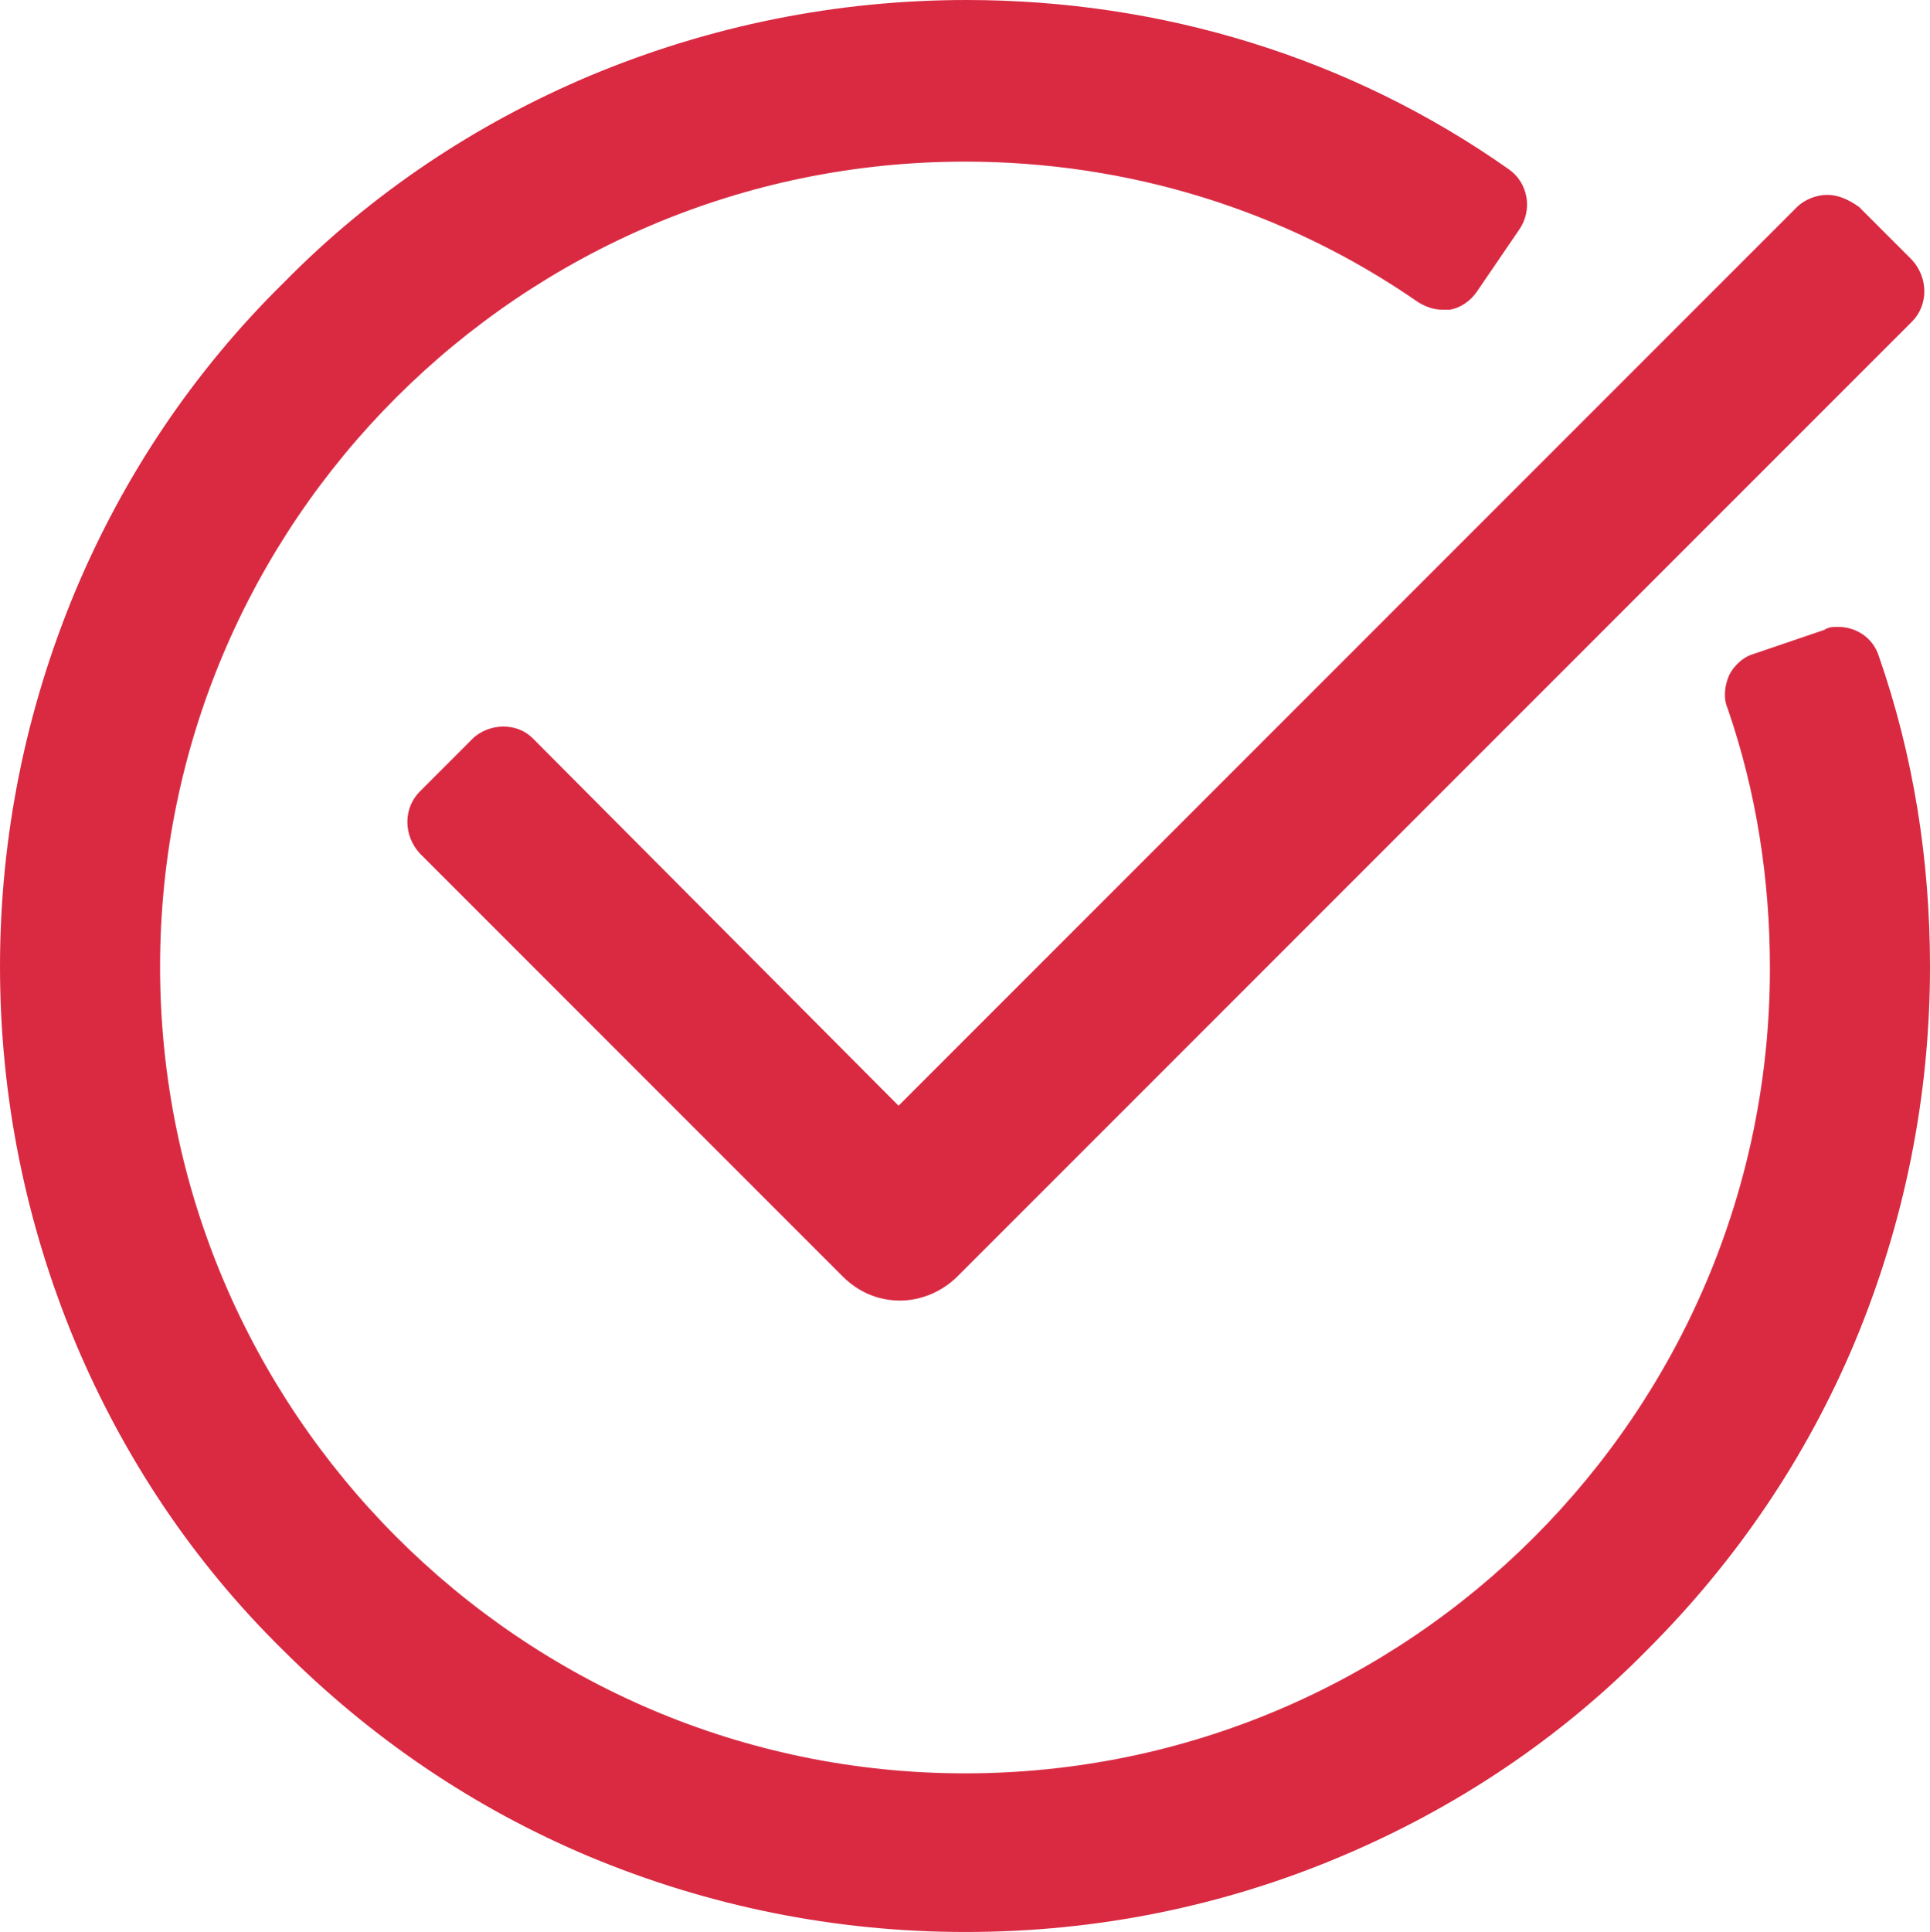 <svg xmlns="http://www.w3.org/2000/svg" xmlns:xlink="http://www.w3.org/1999/xlink" version="1.1" id="Lag_1" x="0px" y="0px" style="enable-background:new 0 0 712.8 128;" xml:space="preserve" viewBox="0.2 0.5 127.8 127.9">
<style type="text/css">
	.st0{fill:#D92A42;}
</style>
<g>
	<g>
		<path class="st0" d="M59.7,85.1c-1,0-2-0.4-2.8-1.1l-28-28c-0.6-0.6-0.6-1.5,0-2l3.5-3.5c0.3-0.3,0.6-0.4,1-0.4    c0.4,0,0.7,0.1,1,0.4l25.3,25.3l60.4-60.4c0.3-0.3,0.6-0.4,1-0.4l0,0c0.4,0,0.7,0.2,1,0.4l3.5,3.5c0.6,0.6,0.6,1.5,0,2L62.5,84    C61.8,84.7,60.8,85.1,59.7,85.1L59.7,85.1z"/>
		<path class="st0" d="M121.2,16.3l3.5,3.5L61.5,83c-0.5,0.5-1.1,0.7-1.7,0.7l0,0c-0.6,0-1.3-0.2-1.7-0.7l-28-28l3.5-3.5l26.3,26.3    L121.2,16.3 M121.2,13.4c-0.7,0-1.5,0.3-2,0.8L59.7,73.7L35.5,49.4c-0.6-0.6-1.3-0.8-2-0.8s-1.5,0.3-2,0.8l-3.5,3.5    c-1.1,1.1-1.1,2.9,0,4.1l28,28c1,1,2.3,1.6,3.8,1.6c1.4,0,2.8-0.6,3.8-1.6l63.2-63.2c1.1-1.1,1.1-2.9,0-4.1l-3.5-3.5    C122.6,13.7,121.9,13.4,121.2,13.4L121.2,13.4z"/>
	</g>
	<g>
		<path class="st0" d="M64.2,127.1c-8.4,0-16.6-1.7-24.4-4.9c-7.4-3.2-14.1-7.7-19.9-13.4C14.2,103,9.7,96.3,6.5,88.8    c-3.3-7.7-4.9-15.9-4.9-24.4c0-8.4,1.7-16.6,4.9-24.4c3.2-7.4,7.7-14.1,13.4-19.9C25.7,14.5,32.4,10,39.8,6.8    c7.7-3.3,15.9-4.9,24.4-4.9c12.7,0,24.8,3.8,35.3,10.9c0.7,0.4,0.8,1.3,0.4,2L97,18.9c-0.2,0.3-0.5,0.5-0.9,0.6    c-0.1,0-0.2,0-0.3,0c-0.3,0-0.6-0.1-0.8-0.2C85.9,13,75.2,9.7,64.2,9.7C34,9.7,9.4,34.3,9.4,64.5s24.6,54.8,54.8,54.8    s54.8-24.6,54.8-54.8c0-6.1-1-12-2.9-17.7c-0.1-0.4-0.1-0.8,0.1-1.1c0.2-0.3,0.5-0.6,0.8-0.7l4.7-1.6c0.2-0.1,0.3-0.1,0.5-0.1    c0.6,0,1.2,0.4,1.4,1c2.2,6.5,3.3,13.3,3.3,20.2c0,8.4-1.7,16.6-4.9,24.4c-3.2,7.4-7.7,14.1-13.4,19.9    c-5.7,5.7-12.4,10.3-19.9,13.4C80.8,125.4,72.7,127,64.2,127.1C64.2,127.1,64.2,127.1,64.2,127.1z"/>
		<path class="st0" d="M64.2,3.4C76.5,3.4,88.5,7,98.6,14l-2.8,4.1c-9.3-6.4-20.3-9.8-31.7-9.8C33.2,8.3,8,33.5,8,64.5    s25.2,56.2,56.2,56.2s56.2-25.2,56.2-56.2c0-6.2-1-12.3-3-18.1l4.7-1.6c2.2,6.3,3.3,13,3.3,19.7c0,8.3-1.6,16.3-4.8,23.8    c-3.1,7.3-7.5,13.8-13.1,19.4c-5.6,5.6-12.2,10-19.4,13.1c-7.5,3.2-15.5,4.8-23.8,4.8l0,0c-8.3,0-16.3-1.6-23.8-4.8    c-7.3-3.1-13.8-7.5-19.4-13.1c-5.6-5.6-10-12.2-13.1-19.4C4.7,80.7,3,72.7,3,64.5c0-8.3,1.6-16.3,4.8-23.8    c3.1-7.3,7.5-13.8,13.1-19.4c5.6-5.6,12.2-10,19.4-13.1C47.9,5,55.9,3.4,64.2,3.4 M64.2,0.5c-8.6,0-17,1.7-24.9,5    c-7.6,3.2-14.5,7.8-20.3,13.7C13,25.1,8.4,32,5.2,39.6c-3.3,7.9-5,16.3-5,24.9c0,8.6,1.7,17,5,24.9c3.2,7.6,7.8,14.5,13.7,20.3    c5.9,5.9,12.7,10.5,20.3,13.7c7.9,3.3,16.3,5,24.9,5c0,0,0.1,0,0.1,0c8.6,0,17-1.7,24.8-5c7.6-3.2,14.5-7.8,20.3-13.7    c5.9-5.9,10.5-12.7,13.7-20.3c3.3-7.9,5-16.3,5-24.9c0-7.1-1.1-14-3.4-20.6c-0.4-1.2-1.5-1.9-2.7-1.9c-0.3,0-0.6,0-0.9,0.2    l-4.7,1.6c-0.7,0.2-1.3,0.8-1.6,1.4c-0.3,0.7-0.4,1.5-0.1,2.2c1.9,5.5,2.8,11.3,2.8,17.2c0,29.4-23.9,53.3-53.3,53.3    S10.8,93.9,10.8,64.5s23.9-53.3,53.3-53.3c10.8,0,21.2,3.2,30,9.3c0.5,0.3,1,0.5,1.6,0.5c0.2,0,0.4,0,0.5,0    c0.7-0.1,1.4-0.6,1.8-1.2l2.8-4.1c0.9-1.3,0.6-3.1-0.7-4C89.6,4.3,77.1,0.5,64.2,0.5L64.2,0.5z"/>
	</g>
</g>
</svg>